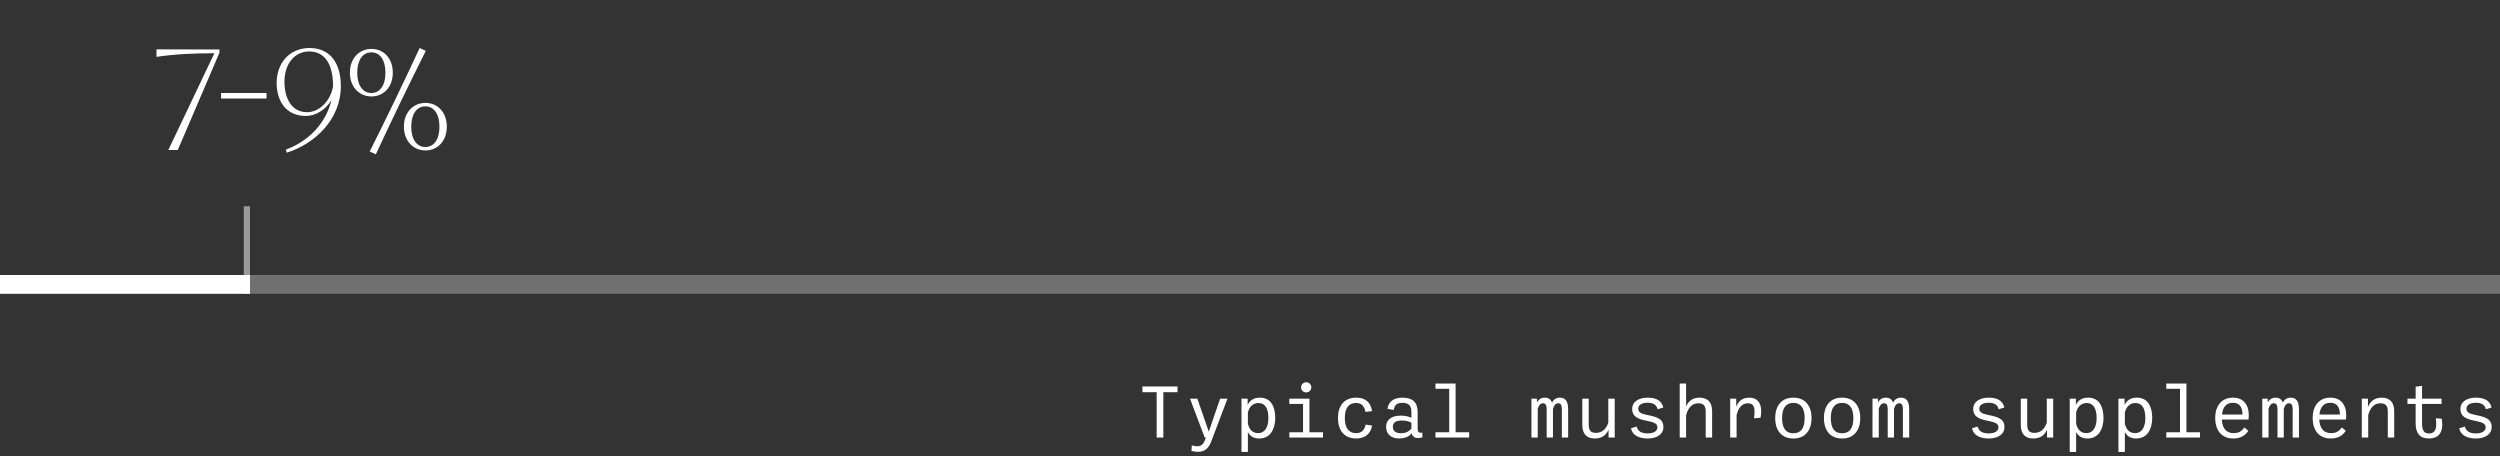 <svg xmlns="http://www.w3.org/2000/svg" fill="none" viewBox="0 0 400 73" height="73" width="400">
<rect x="0" y="0" width="400" height="73" fill="#333333" stroke="none"/>
<path fill="white" d="M188.405 61.835V62.755H186.135V70H185.065V62.755H182.79V61.835H188.405ZM195.22 63.785H196.395L193.795 70.645C193.685 70.925 193.57 71.16 193.44 71.36C193.31 71.56 193.16 71.735 192.98 71.88C192.8 72.025 192.6 72.13 192.38 72.195C192.155 72.265 191.9 72.295 191.61 72.29C191.32 72.285 190.995 72.24 190.64 72.15L190.69 71.26C191 71.35 191.275 71.4 191.51 71.405C191.74 71.41 191.935 71.375 192.095 71.295C192.25 71.215 192.38 71.115 192.48 70.99C192.58 70.87 192.665 70.71 192.745 70.515L192.955 70H192.75L190.4 63.785H191.575L193.405 69.07L195.22 63.785ZM201.596 63.625C202.006 63.625 202.371 63.705 202.686 63.865C203.001 64.025 203.256 64.25 203.451 64.54C203.646 64.83 203.791 65.17 203.891 65.56C203.991 65.95 204.041 66.385 204.041 66.86C204.041 67.34 203.986 67.775 203.876 68.175C203.766 68.575 203.606 68.92 203.396 69.22C203.186 69.52 202.916 69.75 202.586 69.915C202.256 70.08 201.881 70.16 201.461 70.16C200.621 70.16 200.021 69.815 199.661 69.125V72.31H198.636V63.785H199.621V64.79C199.991 64.015 200.646 63.625 201.596 63.625ZM201.296 69.3C201.821 69.3 202.226 69.085 202.511 68.655C202.796 68.225 202.941 67.635 202.941 66.875C202.941 66.125 202.806 65.535 202.546 65.115C202.281 64.695 201.881 64.485 201.346 64.485C200.931 64.485 200.576 64.615 200.281 64.875C199.986 65.135 199.781 65.51 199.661 66.005V67.81C199.916 68.805 200.461 69.3 201.296 69.3ZM208.991 62.785C208.761 62.785 208.566 62.71 208.411 62.555C208.251 62.4 208.176 62.205 208.176 61.975C208.176 61.745 208.251 61.555 208.411 61.395C208.566 61.24 208.761 61.16 208.991 61.16C209.221 61.16 209.411 61.24 209.571 61.395C209.731 61.555 209.811 61.745 209.811 61.975C209.811 62.205 209.731 62.4 209.571 62.555C209.411 62.71 209.221 62.785 208.991 62.785ZM206.291 70V69.16H208.486V64.625H206.291V63.785H209.511V69.16H211.681V70H206.291ZM216.971 70.16C216.341 70.16 215.811 70.02 215.371 69.74C214.931 69.46 214.601 69.075 214.391 68.585C214.181 68.1 214.076 67.53 214.076 66.87C214.076 66.39 214.136 65.95 214.256 65.555C214.376 65.165 214.556 64.825 214.796 64.535C215.036 64.245 215.341 64.025 215.716 63.865C216.091 63.705 216.521 63.625 217.006 63.625C218.446 63.625 219.291 64.345 219.541 65.78L218.481 65.905C218.386 65.43 218.221 65.075 217.981 64.835C217.741 64.595 217.406 64.475 216.976 64.475C216.396 64.475 215.946 64.675 215.636 65.075C215.326 65.475 215.171 66.08 215.171 66.885C215.171 67.7 215.326 68.305 215.646 68.705C215.966 69.105 216.411 69.305 216.981 69.305C217.401 69.305 217.731 69.195 217.981 68.965C218.226 68.74 218.401 68.395 218.506 67.935L219.531 68.09C219.416 68.765 219.136 69.28 218.691 69.63C218.241 69.985 217.671 70.16 216.971 70.16ZM227.562 69.215L227.597 69.97C227.377 70.045 227.152 70.08 226.922 70.08C226.617 70.08 226.382 70.02 226.212 69.895C226.042 69.775 225.927 69.58 225.872 69.32C225.442 69.875 224.767 70.15 223.847 70.15C223.212 70.155 222.707 69.99 222.337 69.655C221.962 69.32 221.777 68.87 221.777 68.3C221.777 67.74 221.977 67.3 222.387 66.98C222.797 66.66 223.382 66.5 224.147 66.5C224.792 66.5 225.352 66.62 225.827 66.855V65.905C225.827 65.39 225.707 65.02 225.472 64.79C225.232 64.565 224.872 64.45 224.392 64.45C223.962 64.45 223.637 64.54 223.417 64.72C223.192 64.9 223.052 65.19 223.002 65.59L221.992 65.415C222.067 64.855 222.307 64.415 222.712 64.1C223.117 63.785 223.687 63.625 224.417 63.625C226.017 63.625 226.822 64.385 226.822 65.9V68.55C226.822 68.84 226.872 69.035 226.977 69.135C227.082 69.235 227.277 69.265 227.562 69.215ZM224.127 69.315C224.482 69.32 224.797 69.265 225.067 69.145C225.337 69.03 225.587 68.845 225.827 68.585V67.62C225.367 67.39 224.857 67.275 224.292 67.285C223.792 67.29 223.432 67.375 223.202 67.535C222.972 67.7 222.857 67.955 222.857 68.295C222.857 68.63 222.962 68.88 223.182 69.05C223.397 69.22 223.712 69.31 224.127 69.315ZM229.677 70V69.16H231.872V62.205H229.677V61.365H232.897V69.16H235.067V70H229.677ZM249.597 63.625C250.037 63.625 250.362 63.78 250.577 64.08C250.792 64.385 250.902 64.855 250.902 65.495V70H249.897V65.495C249.897 65.155 249.847 64.905 249.752 64.75C249.657 64.6 249.512 64.52 249.322 64.52C248.922 64.52 248.637 64.825 248.472 65.43V65.495V70H247.467V65.495C247.467 65.155 247.417 64.905 247.322 64.75C247.227 64.6 247.082 64.52 246.892 64.52C246.487 64.52 246.202 64.82 246.037 65.415V70H245.032V63.785H245.902L245.917 64.395C246.177 63.885 246.597 63.625 247.167 63.625C247.747 63.625 248.137 63.895 248.327 64.435C248.577 63.895 248.997 63.625 249.597 63.625ZM257.328 63.79H258.353V70.005H257.368V68.75C256.948 69.69 256.223 70.16 255.183 70.16C254.528 70.16 254.028 69.98 253.683 69.615C253.338 69.25 253.168 68.7 253.168 67.965V63.79H254.193V67.955C254.193 68.39 254.278 68.715 254.453 68.935C254.628 69.155 254.923 69.26 255.333 69.26C256.293 69.26 256.958 68.715 257.328 67.625V63.79ZM263.613 70.16C262.903 70.16 262.308 70.025 261.838 69.75C261.363 69.48 261.068 69.07 260.958 68.52L261.863 68.25C261.953 68.62 262.143 68.895 262.433 69.075C262.718 69.255 263.113 69.345 263.623 69.345C264.108 69.345 264.488 69.26 264.768 69.085C265.043 68.91 265.183 68.675 265.183 68.385C265.183 68.125 265.083 67.925 264.883 67.78C264.683 67.635 264.343 67.51 263.853 67.405L263.198 67.265C262.848 67.195 262.553 67.11 262.313 67.015C262.073 66.92 261.858 66.8 261.678 66.655C261.498 66.51 261.363 66.335 261.273 66.13C261.183 65.925 261.143 65.685 261.143 65.41C261.143 64.885 261.363 64.455 261.808 64.125C262.253 63.795 262.863 63.625 263.643 63.625C265.063 63.625 265.888 64.155 266.128 65.21L265.223 65.48C265.128 65.12 264.953 64.86 264.693 64.69C264.433 64.525 264.068 64.44 263.608 64.44C263.133 64.44 262.768 64.53 262.508 64.7C262.248 64.87 262.118 65.1 262.118 65.39C262.118 65.63 262.208 65.83 262.388 65.98C262.568 66.13 262.898 66.255 263.373 66.355L264.038 66.495C264.408 66.575 264.713 66.665 264.958 66.755C265.203 66.845 265.418 66.965 265.608 67.105C265.798 67.245 265.933 67.42 266.018 67.625C266.103 67.83 266.148 68.075 266.148 68.355C266.148 68.89 265.918 69.325 265.458 69.66C264.998 69.995 264.383 70.16 263.613 70.16ZM271.923 63.625C272.578 63.625 273.078 63.81 273.423 64.17C273.763 64.535 273.938 65.085 273.938 65.82V70H272.913V65.83C272.913 65.395 272.823 65.07 272.643 64.85C272.463 64.635 272.163 64.525 271.748 64.525C270.768 64.525 270.113 65.165 269.778 66.44V70H268.753V61.365H269.778V65.025C270.188 64.095 270.903 63.625 271.923 63.625ZM279.864 63.625C280.489 63.625 280.964 63.81 281.294 64.175C281.624 64.54 281.789 65.095 281.789 65.84C281.789 66.14 281.754 66.475 281.684 66.84L280.644 66.93C280.694 66.5 280.724 66.14 280.724 65.85C280.724 65.42 280.644 65.095 280.484 64.865C280.324 64.64 280.044 64.525 279.644 64.525C279.224 64.525 278.864 64.68 278.554 64.985C278.244 65.295 278.009 65.77 277.854 66.42V70H276.829V63.785H277.794L277.804 65.065C278.184 64.105 278.874 63.625 279.864 63.625ZM286.939 70.16C286.024 70.16 285.309 69.87 284.799 69.29C284.289 68.71 284.034 67.91 284.034 66.89C284.034 65.875 284.289 65.075 284.799 64.495C285.309 63.915 286.024 63.625 286.939 63.625C287.849 63.625 288.564 63.915 289.074 64.495C289.584 65.075 289.844 65.875 289.844 66.89C289.844 67.91 289.584 68.71 289.074 69.29C288.564 69.87 287.849 70.16 286.939 70.16ZM286.939 69.325C288.139 69.325 288.744 68.515 288.744 66.89C288.744 66.09 288.589 65.485 288.284 65.075C287.979 64.665 287.529 64.46 286.939 64.46C286.344 64.46 285.894 64.665 285.589 65.075C285.284 65.485 285.134 66.09 285.134 66.89C285.134 68.515 285.734 69.325 286.939 69.325ZM294.734 70.16C293.819 70.16 293.104 69.87 292.594 69.29C292.084 68.71 291.829 67.91 291.829 66.89C291.829 65.875 292.084 65.075 292.594 64.495C293.104 63.915 293.819 63.625 294.734 63.625C295.644 63.625 296.359 63.915 296.869 64.495C297.379 65.075 297.639 65.875 297.639 66.89C297.639 67.91 297.379 68.71 296.869 69.29C296.359 69.87 295.644 70.16 294.734 70.16ZM294.734 69.325C295.934 69.325 296.539 68.515 296.539 66.89C296.539 66.09 296.384 65.485 296.079 65.075C295.774 64.665 295.324 64.46 294.734 64.46C294.139 64.46 293.689 64.665 293.384 65.075C293.079 65.485 292.929 66.09 292.929 66.89C292.929 68.515 293.529 69.325 294.734 69.325ZM304.165 63.625C304.605 63.625 304.93 63.78 305.145 64.08C305.36 64.385 305.47 64.855 305.47 65.495V70H304.465V65.495C304.465 65.155 304.415 64.905 304.32 64.75C304.225 64.6 304.08 64.52 303.89 64.52C303.49 64.52 303.205 64.825 303.04 65.43V65.495V70H302.035V65.495C302.035 65.155 301.985 64.905 301.89 64.75C301.795 64.6 301.65 64.52 301.46 64.52C301.055 64.52 300.77 64.82 300.605 65.415V70H299.6V63.785H300.47L300.485 64.395C300.745 63.885 301.165 63.625 301.735 63.625C302.315 63.625 302.705 63.895 302.895 64.435C303.145 63.895 303.565 63.625 304.165 63.625ZM318.18 70.16C317.47 70.16 316.875 70.025 316.405 69.75C315.93 69.48 315.635 69.07 315.525 68.52L316.43 68.25C316.52 68.62 316.71 68.895 317 69.075C317.285 69.255 317.68 69.345 318.19 69.345C318.675 69.345 319.055 69.26 319.335 69.085C319.61 68.91 319.75 68.675 319.75 68.385C319.75 68.125 319.65 67.925 319.45 67.78C319.25 67.635 318.91 67.51 318.42 67.405L317.765 67.265C317.415 67.195 317.12 67.11 316.88 67.015C316.64 66.92 316.425 66.8 316.245 66.655C316.065 66.51 315.93 66.335 315.84 66.13C315.75 65.925 315.71 65.685 315.71 65.41C315.71 64.885 315.93 64.455 316.375 64.125C316.82 63.795 317.43 63.625 318.21 63.625C319.63 63.625 320.455 64.155 320.695 65.21L319.79 65.48C319.695 65.12 319.52 64.86 319.26 64.69C319 64.525 318.635 64.44 318.175 64.44C317.7 64.44 317.335 64.53 317.075 64.7C316.815 64.87 316.685 65.1 316.685 65.39C316.685 65.63 316.775 65.83 316.955 65.98C317.135 66.13 317.465 66.255 317.94 66.355L318.605 66.495C318.975 66.575 319.28 66.665 319.525 66.755C319.77 66.845 319.985 66.965 320.175 67.105C320.365 67.245 320.5 67.42 320.585 67.625C320.67 67.83 320.715 68.075 320.715 68.355C320.715 68.89 320.485 69.325 320.025 69.66C319.565 69.995 318.95 70.16 318.18 70.16ZM327.486 63.79H328.511V70.005H327.526V68.75C327.106 69.69 326.381 70.16 325.341 70.16C324.686 70.16 324.186 69.98 323.841 69.615C323.496 69.25 323.326 68.7 323.326 67.965V63.79H324.351V67.955C324.351 68.39 324.436 68.715 324.611 68.935C324.786 69.155 325.081 69.26 325.491 69.26C326.451 69.26 327.116 68.715 327.486 67.625V63.79ZM334.116 63.625C334.526 63.625 334.891 63.705 335.206 63.865C335.521 64.025 335.776 64.25 335.971 64.54C336.166 64.83 336.311 65.17 336.411 65.56C336.511 65.95 336.561 66.385 336.561 66.86C336.561 67.34 336.506 67.775 336.396 68.175C336.286 68.575 336.126 68.92 335.916 69.22C335.706 69.52 335.436 69.75 335.106 69.915C334.776 70.08 334.401 70.16 333.981 70.16C333.141 70.16 332.541 69.815 332.181 69.125V72.31H331.156V63.785H332.141V64.79C332.511 64.015 333.166 63.625 334.116 63.625ZM333.816 69.3C334.341 69.3 334.746 69.085 335.031 68.655C335.316 68.225 335.461 67.635 335.461 66.875C335.461 66.125 335.326 65.535 335.066 65.115C334.801 64.695 334.401 64.485 333.866 64.485C333.451 64.485 333.096 64.615 332.801 64.875C332.506 65.135 332.301 65.51 332.181 66.005V67.81C332.436 68.805 332.981 69.3 333.816 69.3ZM341.911 63.625C342.321 63.625 342.686 63.705 343.001 63.865C343.316 64.025 343.571 64.25 343.766 64.54C343.961 64.83 344.106 65.17 344.206 65.56C344.306 65.95 344.356 66.385 344.356 66.86C344.356 67.34 344.301 67.775 344.191 68.175C344.081 68.575 343.921 68.92 343.711 69.22C343.501 69.52 343.231 69.75 342.901 69.915C342.571 70.08 342.196 70.16 341.776 70.16C340.936 70.16 340.336 69.815 339.976 69.125V72.31H338.951V63.785H339.936V64.79C340.306 64.015 340.961 63.625 341.911 63.625ZM341.611 69.3C342.136 69.3 342.541 69.085 342.826 68.655C343.111 68.225 343.256 67.635 343.256 66.875C343.256 66.125 343.121 65.535 342.861 65.115C342.596 64.695 342.196 64.485 341.661 64.485C341.246 64.485 340.891 64.615 340.596 64.875C340.301 65.135 340.096 65.51 339.976 66.005V67.81C340.231 68.805 340.776 69.3 341.611 69.3ZM346.607 70V69.16H348.802V62.205H346.607V61.365H349.827V69.16H351.997V70H346.607ZM359.807 66.475C359.807 66.695 359.787 66.915 359.757 67.125H355.492C355.527 67.825 355.702 68.36 356.017 68.735C356.332 69.115 356.792 69.3 357.397 69.3C357.777 69.3 358.102 69.23 358.377 69.08C358.647 68.93 358.887 68.7 359.092 68.39L359.737 68.925C359.202 69.75 358.397 70.16 357.327 70.16C356.707 70.16 356.182 70.025 355.747 69.75C355.307 69.475 354.982 69.09 354.762 68.6C354.542 68.11 354.437 67.535 354.437 66.875C354.437 65.88 354.687 65.09 355.187 64.505C355.687 63.92 356.387 63.625 357.277 63.625C358.082 63.625 358.707 63.88 359.147 64.38C359.587 64.885 359.807 65.585 359.807 66.475ZM357.272 64.445C356.242 64.445 355.657 65.075 355.517 66.33H358.797C358.797 65.74 358.672 65.28 358.427 64.945C358.177 64.615 357.792 64.445 357.272 64.445ZM366.527 63.625C366.967 63.625 367.292 63.78 367.507 64.08C367.722 64.385 367.832 64.855 367.832 65.495V70H366.827V65.495C366.827 65.155 366.777 64.905 366.682 64.75C366.587 64.6 366.442 64.52 366.252 64.52C365.852 64.52 365.567 64.825 365.402 65.43V65.495V70H364.397V65.495C364.397 65.155 364.347 64.905 364.252 64.75C364.157 64.6 364.012 64.52 363.822 64.52C363.417 64.52 363.132 64.82 362.967 65.415V70H361.962V63.785H362.832L362.847 64.395C363.107 63.885 363.527 63.625 364.097 63.625C364.677 63.625 365.067 63.895 365.257 64.435C365.507 63.895 365.927 63.625 366.527 63.625ZM375.397 66.475C375.397 66.695 375.377 66.915 375.347 67.125H371.082C371.117 67.825 371.292 68.36 371.607 68.735C371.922 69.115 372.382 69.3 372.987 69.3C373.367 69.3 373.692 69.23 373.967 69.08C374.237 68.93 374.477 68.7 374.682 68.39L375.327 68.925C374.792 69.75 373.987 70.16 372.917 70.16C372.297 70.16 371.772 70.025 371.337 69.75C370.897 69.475 370.572 69.09 370.352 68.6C370.132 68.11 370.027 67.535 370.027 66.875C370.027 65.88 370.277 65.09 370.777 64.505C371.277 63.92 371.977 63.625 372.867 63.625C373.672 63.625 374.297 63.88 374.737 64.38C375.177 64.885 375.397 65.585 375.397 66.475ZM372.862 64.445C371.832 64.445 371.247 65.075 371.107 66.33H374.387C374.387 65.74 374.262 65.28 374.017 64.945C373.767 64.615 373.382 64.445 372.862 64.445ZM381.058 63.625C381.713 63.625 382.213 63.81 382.558 64.17C382.898 64.535 383.073 65.085 383.073 65.82V70H382.048V65.83C382.048 65.395 381.958 65.07 381.778 64.85C381.598 64.635 381.298 64.525 380.883 64.525C379.903 64.525 379.248 65.165 378.913 66.44V70H377.888V63.785H378.873V65.115C379.278 64.125 380.008 63.625 381.058 63.625ZM390.668 67C390.728 67.33 390.763 67.64 390.763 67.925C390.763 68.635 390.583 69.185 390.228 69.575C389.868 69.965 389.338 70.16 388.633 70.16C387.903 70.16 387.368 69.955 387.023 69.54C386.673 69.13 386.503 68.54 386.503 67.775V64.625H385.193V63.785H386.503V61.88L387.528 61.725V63.785H390.648V64.625H387.528V67.77C387.528 68.31 387.613 68.71 387.788 68.97C387.963 69.23 388.243 69.355 388.633 69.355C389.023 69.355 389.318 69.235 389.508 68.99C389.698 68.745 389.798 68.37 389.798 67.87C389.798 67.625 389.773 67.305 389.728 66.915L390.668 67ZM396.133 70.16C395.423 70.16 394.828 70.025 394.358 69.75C393.883 69.48 393.588 69.07 393.478 68.52L394.383 68.25C394.473 68.62 394.663 68.895 394.953 69.075C395.238 69.255 395.633 69.345 396.143 69.345C396.628 69.345 397.008 69.26 397.288 69.085C397.563 68.91 397.703 68.675 397.703 68.385C397.703 68.125 397.603 67.925 397.403 67.78C397.203 67.635 396.863 67.51 396.373 67.405L395.718 67.265C395.368 67.195 395.073 67.11 394.833 67.015C394.593 66.92 394.378 66.8 394.198 66.655C394.018 66.51 393.883 66.335 393.793 66.13C393.703 65.925 393.663 65.685 393.663 65.41C393.663 64.885 393.883 64.455 394.328 64.125C394.773 63.795 395.383 63.625 396.163 63.625C397.583 63.625 398.408 64.155 398.648 65.21L397.743 65.48C397.648 65.12 397.473 64.86 397.213 64.69C396.953 64.525 396.588 64.44 396.128 64.44C395.653 64.44 395.288 64.53 395.028 64.7C394.768 64.87 394.638 65.1 394.638 65.39C394.638 65.63 394.728 65.83 394.908 65.98C395.088 66.13 395.418 66.255 395.893 66.355L396.558 66.495C396.928 66.575 397.233 66.665 397.478 66.755C397.723 66.845 397.938 66.965 398.128 67.105C398.318 67.245 398.453 67.42 398.538 67.625C398.623 67.83 398.668 68.075 398.668 68.355C398.668 68.89 398.438 69.325 397.978 69.66C397.518 69.995 396.903 70.16 396.133 70.16Z"></path>
<path fill="white" d="M26.932 24L34.3 8.52C31.204 8.52 28.132 8.64 25.036 9.096V7.896L35.116 7.92V8.424L28.444 24H26.932ZM35.376 15.768V14.88H42.648V15.768H35.376ZM45.751 23.928C49.471 22.584 52.207 19.584 53.023 16.032C52.015 17.688 50.383 18.552 48.967 18.552C45.631 18.552 44.287 16.032 44.263 13.32C44.239 10.08 46.351 7.68 49.519 7.68C52.639 7.68 54.535 9.864 54.535 13.8C54.535 19.152 50.311 23.04 45.871 24.432L45.751 23.928ZM45.511 13.08C45.511 15.6 46.567 17.952 49.135 17.952C51.079 17.952 52.855 16.176 53.287 13.848V13.8C53.287 10.008 51.799 8.232 49.471 8.232C47.191 8.232 45.511 10.152 45.511 13.08ZM59.441 15.432C57.496 15.432 55.984 13.944 55.984 11.616C55.984 9.312 57.496 7.824 59.441 7.824C61.361 7.824 62.849 9.312 62.849 11.616C62.849 13.944 61.361 15.432 59.441 15.432ZM57.16 11.64C57.16 13.632 58.025 14.88 59.416 14.88C60.809 14.88 61.672 13.632 61.672 11.64C61.672 9.624 60.809 8.376 59.416 8.376C58.025 8.376 57.16 9.624 57.16 11.64ZM59.153 24.24C61.889 18.792 64.552 13.272 67.144 7.68L68.129 8.136C65.392 13.584 62.728 19.104 60.136 24.696L59.153 24.24ZM64.624 20.256C64.624 17.952 66.136 16.464 68.081 16.464C70.001 16.464 71.489 17.952 71.489 20.256C71.489 22.584 70.001 24.072 68.081 24.072C66.136 24.072 64.624 22.584 64.624 20.256ZM65.8 20.28C65.8 22.272 66.665 23.52 68.056 23.52C69.448 23.52 70.312 22.272 70.312 20.28C70.312 18.264 69.448 17.016 68.056 17.016C66.665 17.016 65.8 18.264 65.8 20.28Z"></path>
<line stroke="white" y2="33" x2="39.5" y1="47" x1="39.5" opacity="0.5"></line>
<line stroke-width="3" stroke="white" y2="45.5" x2="400" y1="45.5" opacity="0.3"></line>
<line stroke-width="3" stroke="white" y2="45.5" x2="40" y1="45.5"></line>
</svg>
